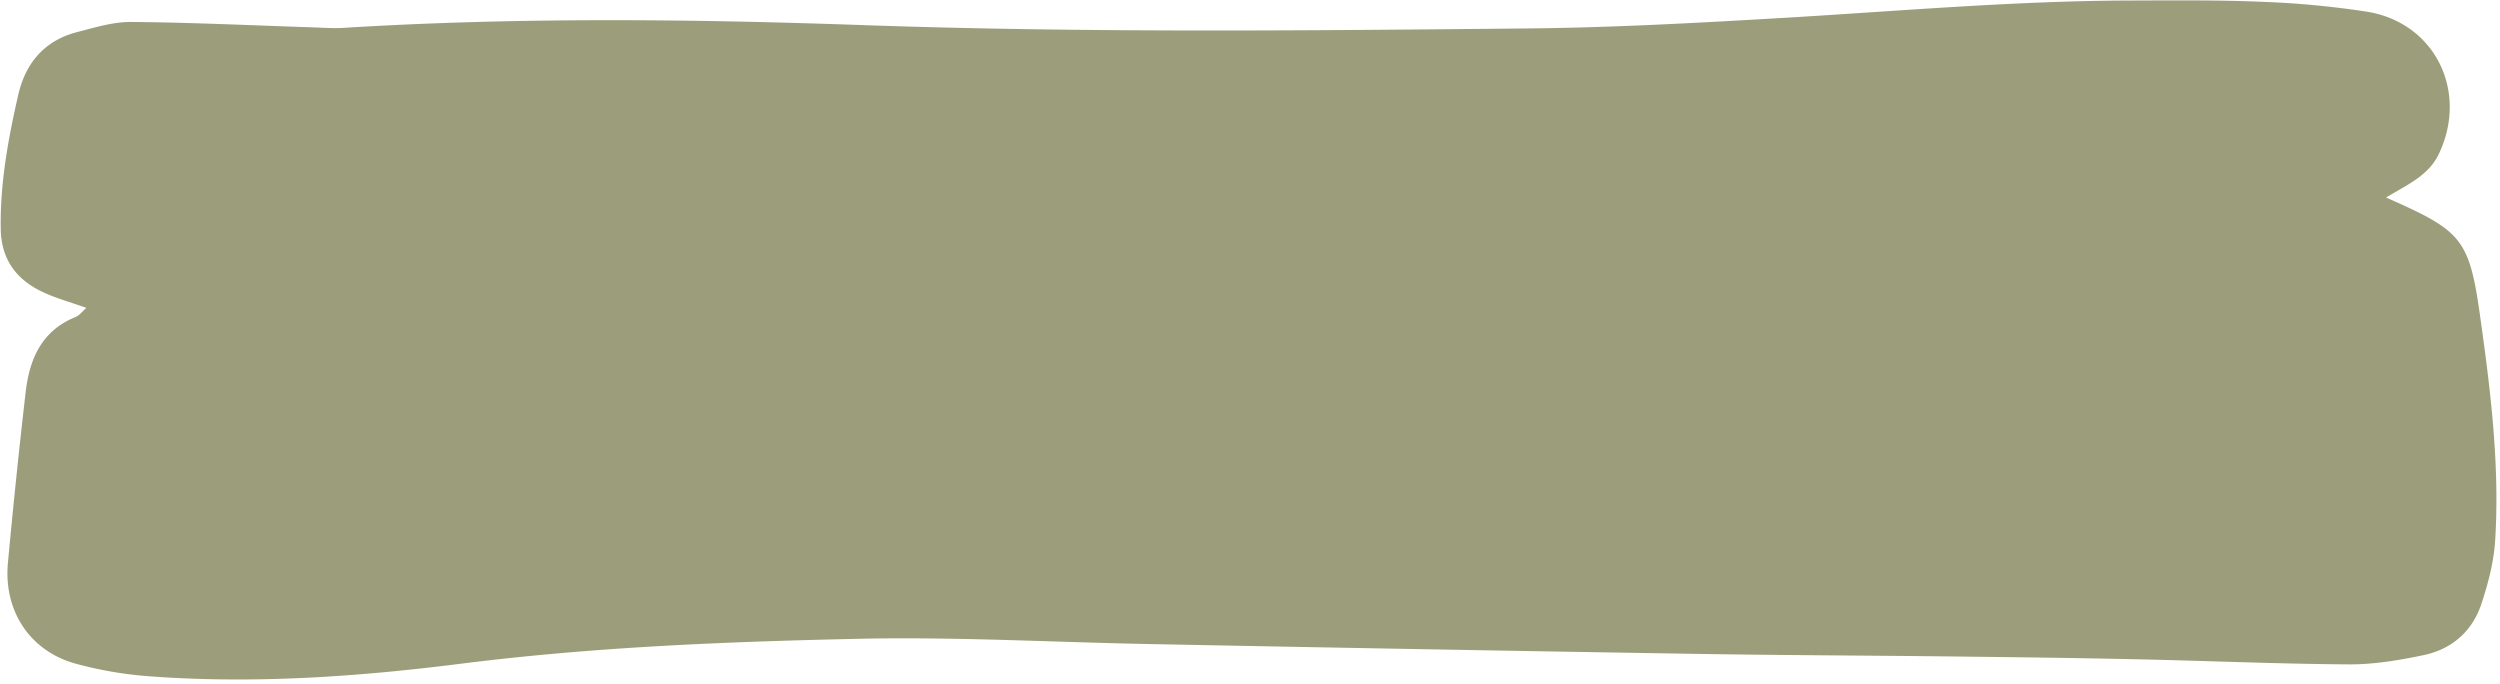 <?xml version="1.0" encoding="UTF-8" standalone="no"?><svg xmlns="http://www.w3.org/2000/svg" xmlns:xlink="http://www.w3.org/1999/xlink" data-name="Layer 1" fill="#000000" height="369" preserveAspectRatio="xMidYMid meet" version="1" viewBox="-0.4 -0.2 1349.0 369.0" width="1349" zoomAndPan="magnify"><g id="change1_1"><path d="M1352.11,669.4c40.34,17.84,44.79,21.7,50.63,63.12,5.68,40.31,10.79,81,8.26,121.85-.71,11.57-3.78,23.25-7.44,34.32-4.88,14.79-16,24.47-31.13,27.64-13.23,2.77-26.88,5.07-40.33,5-38.95-.25-77.89-2-116.84-2.8-32.64-.71-65.29-1.1-97.94-1.48-46.25-.53-92.51-.65-138.76-1.41q-146.86-2.39-293.71-5.28c-52.55-1-105.14-4-157.64-2.82-71.49,1.56-143,4.46-214.13,13.46-54.84,6.93-110.11,10.83-165.49,6.93a209.76,209.76,0,0,1-42.73-7.14c-24.44-7-38.33-28.61-36-54.1q4.25-46,9.54-91.88c2-18,8.49-33.4,26.9-40.9,2.26-.91,3.94-3.25,5.89-4.93-8.93-3.27-17.82-5.53-25.73-9.66C72.62,712.58,65.3,702,65,686.58c-.43-24.73,4-48.75,9.45-72.6,3.93-17.15,14.21-29.31,31.74-33.83,9.58-2.46,19.44-5.55,29.15-5.47,32.61.27,65.21,1.84,97.81,2.9,5.43.17,10.89.64,16.3.31,93.33-5.77,186.84-4.81,280.09-1.54,119.72,4.2,239.35,3,359,1.83,46.19-.45,92.4-3,138.53-5.71,62.39-3.67,124.69-9.2,187.26-9.36,23.57-.07,47.18-.31,70.73.69a487.69,487.69,0,0,1,56.74,5.34c36.7,5.9,54.85,43,38.85,76.65C1375.19,657.39,1364.31,662.12,1352.11,669.4Z" fill="#9c9e7b" transform="translate(-65 -563.03)"/></g></svg>